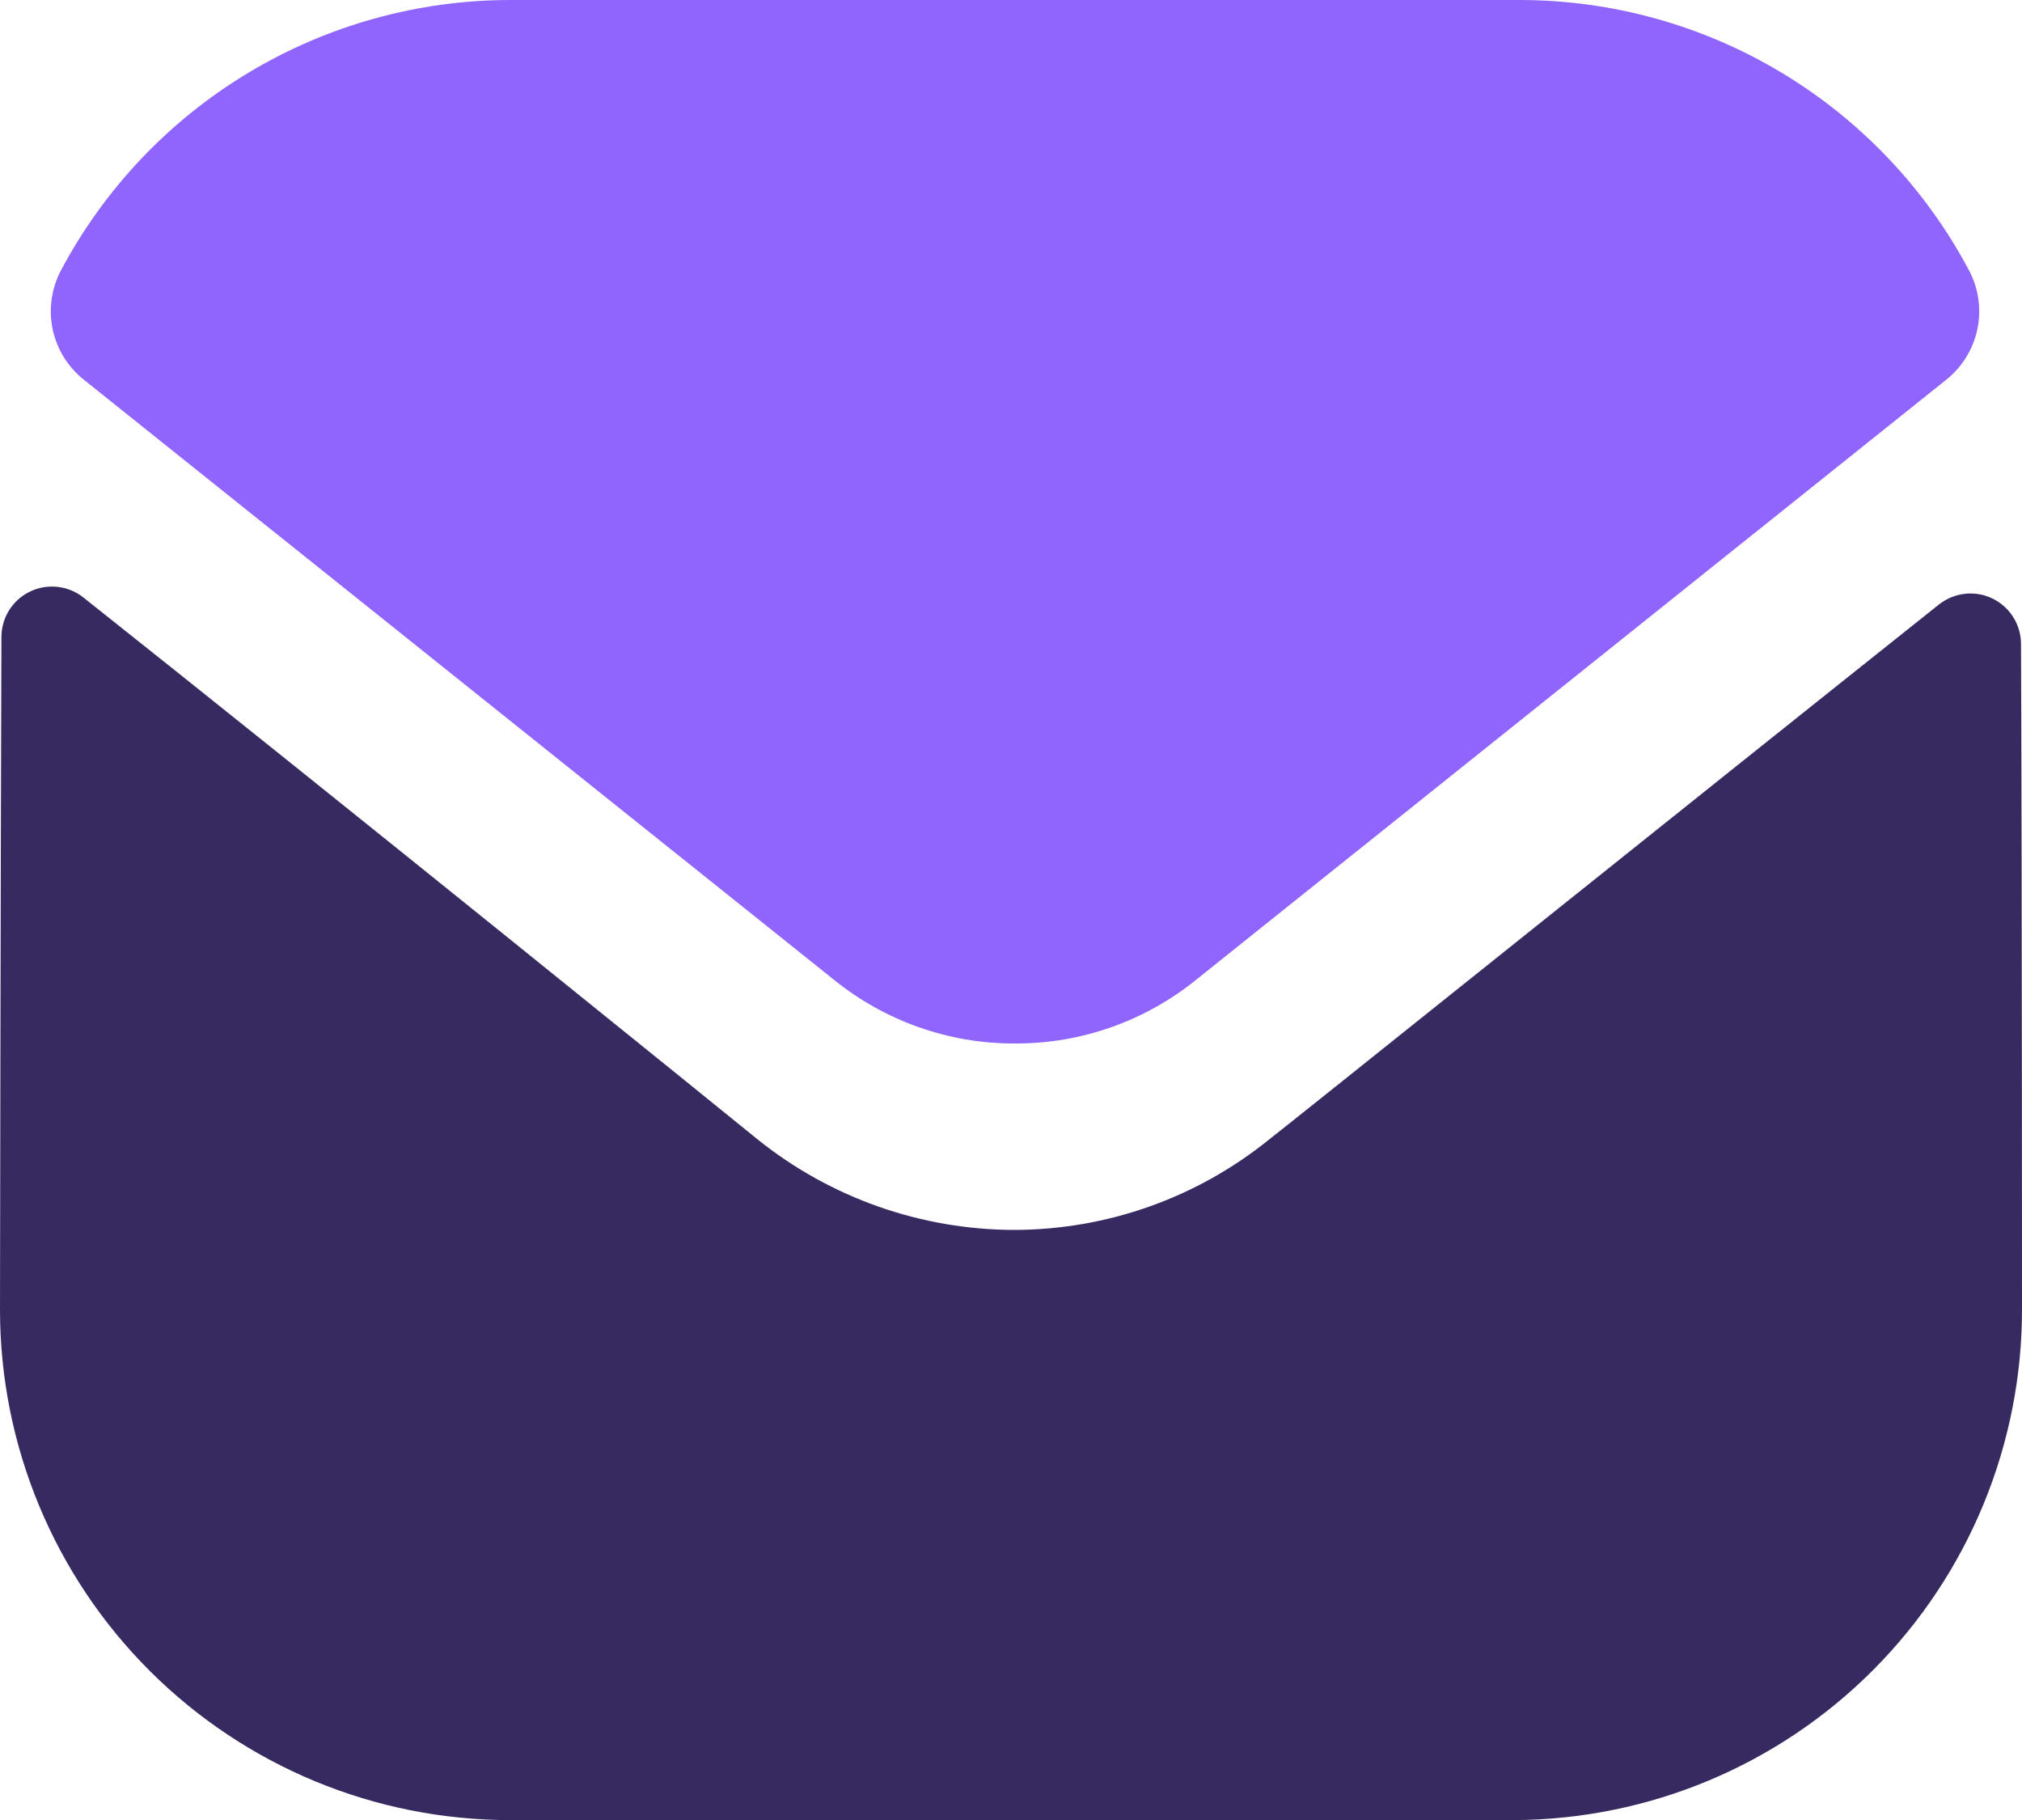 <svg width="20" height="18" viewBox="0 0 20 18" fill="none" xmlns="http://www.w3.org/2000/svg">
<g clip-path="url(#clip0_525_3182)">
<path d="M20 12.941C20.003 14.279 19.476 15.563 18.532 16.512C17.589 17.461 16.308 17.996 14.97 18.001H5.05C3.712 18.002 2.429 17.471 1.482 16.526C0.535 15.581 0.002 14.299 0 12.961L0 12.951C0 12.951 0.006 8.525 0.014 6.298C0.015 6.204 0.041 6.113 0.091 6.034C0.141 5.955 0.212 5.891 0.296 5.851C0.38 5.81 0.474 5.794 0.567 5.804C0.66 5.814 0.748 5.849 0.822 5.907C3.2 7.792 7.447 11.229 7.5 11.274C8.218 11.848 9.11 12.162 10.03 12.164C10.952 12.163 11.845 11.845 12.56 11.264C12.613 11.228 16.767 7.898 19.179 5.978C19.253 5.92 19.341 5.883 19.434 5.873C19.528 5.862 19.622 5.878 19.707 5.919C19.791 5.96 19.863 6.023 19.913 6.103C19.963 6.182 19.99 6.274 19.99 6.368C20 8.577 20 12.941 20 12.941Z" fill="#372A60"/>
<path d="M19.476 2.674C19.047 1.867 18.407 1.191 17.624 0.72C16.841 0.249 15.944 0 15.03 0L5.05 0C4.136 2.2353e-05 3.239 0.249 2.456 0.72C1.672 1.191 1.032 1.867 0.603 2.674C0.509 2.851 0.48 3.056 0.52 3.253C0.561 3.45 0.669 3.626 0.825 3.752L8.25 9.691C8.754 10.098 9.382 10.321 10.03 10.32H10.05C10.698 10.321 11.326 10.098 11.83 9.691L19.255 3.752C19.411 3.626 19.519 3.449 19.559 3.253C19.6 3.056 19.57 2.851 19.476 2.674Z" fill="#9065FD"/>
</g>
<defs>
<clipPath id="clip0_525_3182">
<rect width="20" height="18" fill="white"/>
</clipPath>
</defs>
</svg>
